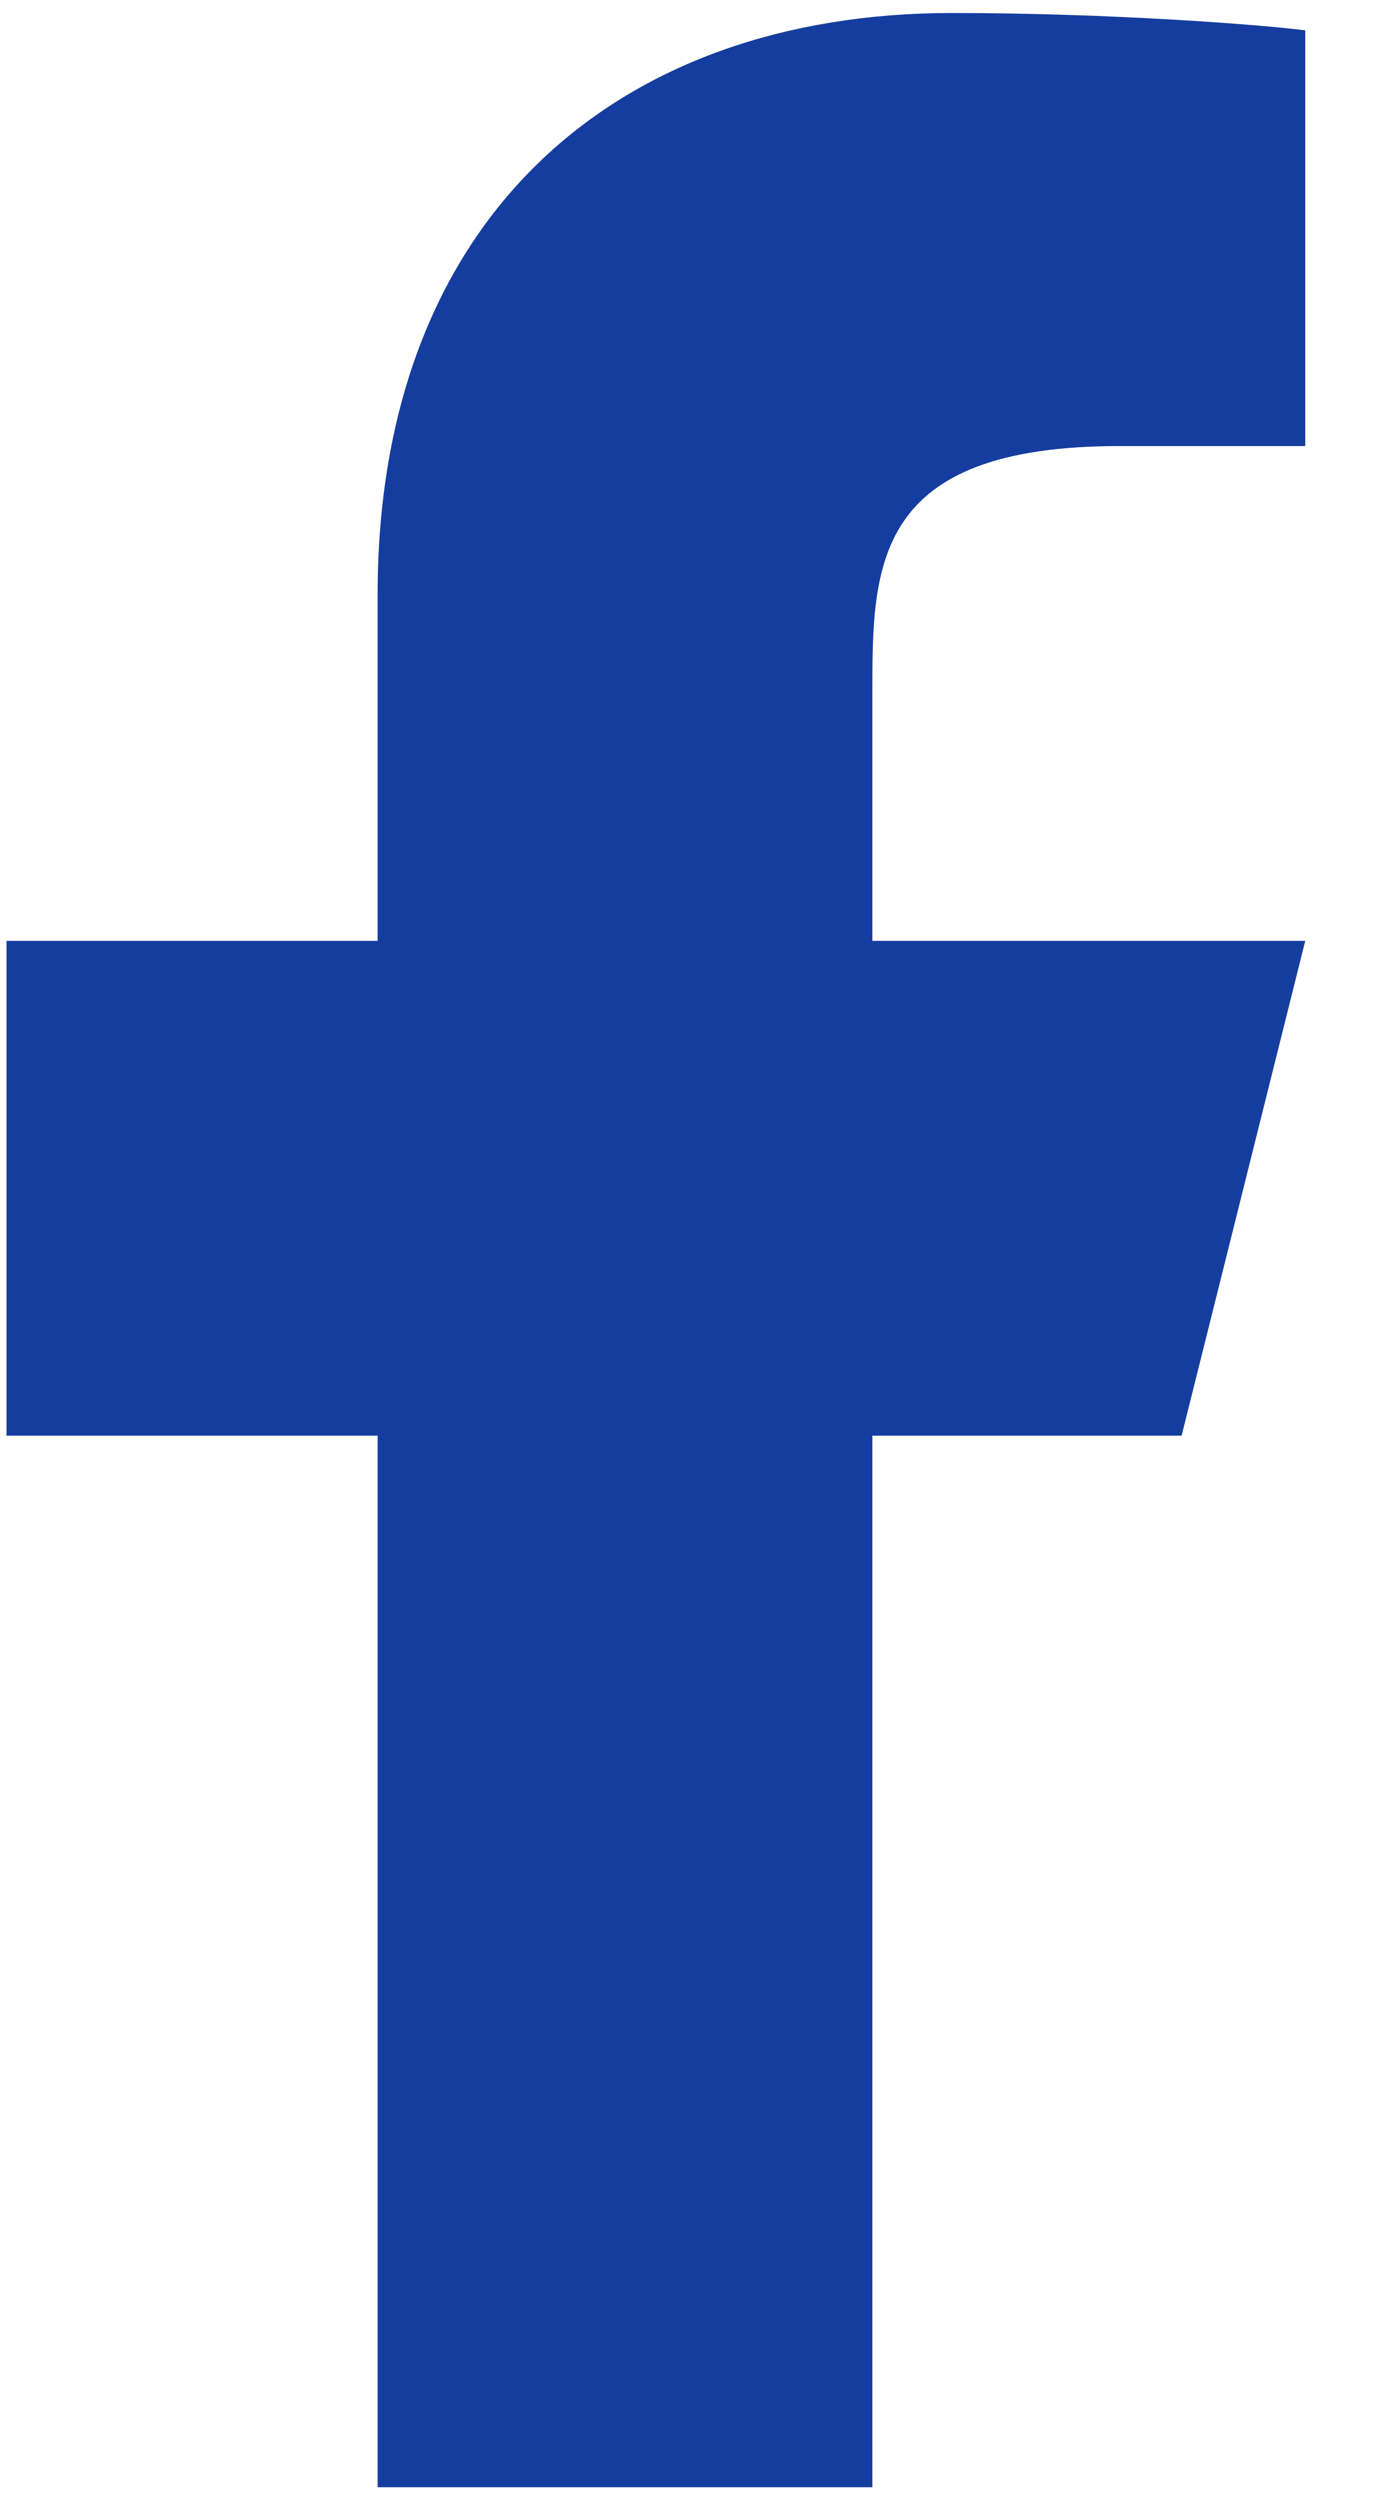 <svg width="11" height="20" viewBox="0 0 11 20" fill="none" xmlns="http://www.w3.org/2000/svg">
<path d="M6.979 11.484H9.453L10.442 7.526H6.979V5.547C6.979 4.527 6.979 3.568 8.958 3.568H10.442V0.243C10.12 0.2 8.902 0.104 7.615 0.104C4.928 0.104 3.021 1.744 3.021 4.755V7.526H0.052V11.484H3.021V19.896H6.979V11.484Z" fill="#153D9F"/>
</svg>
